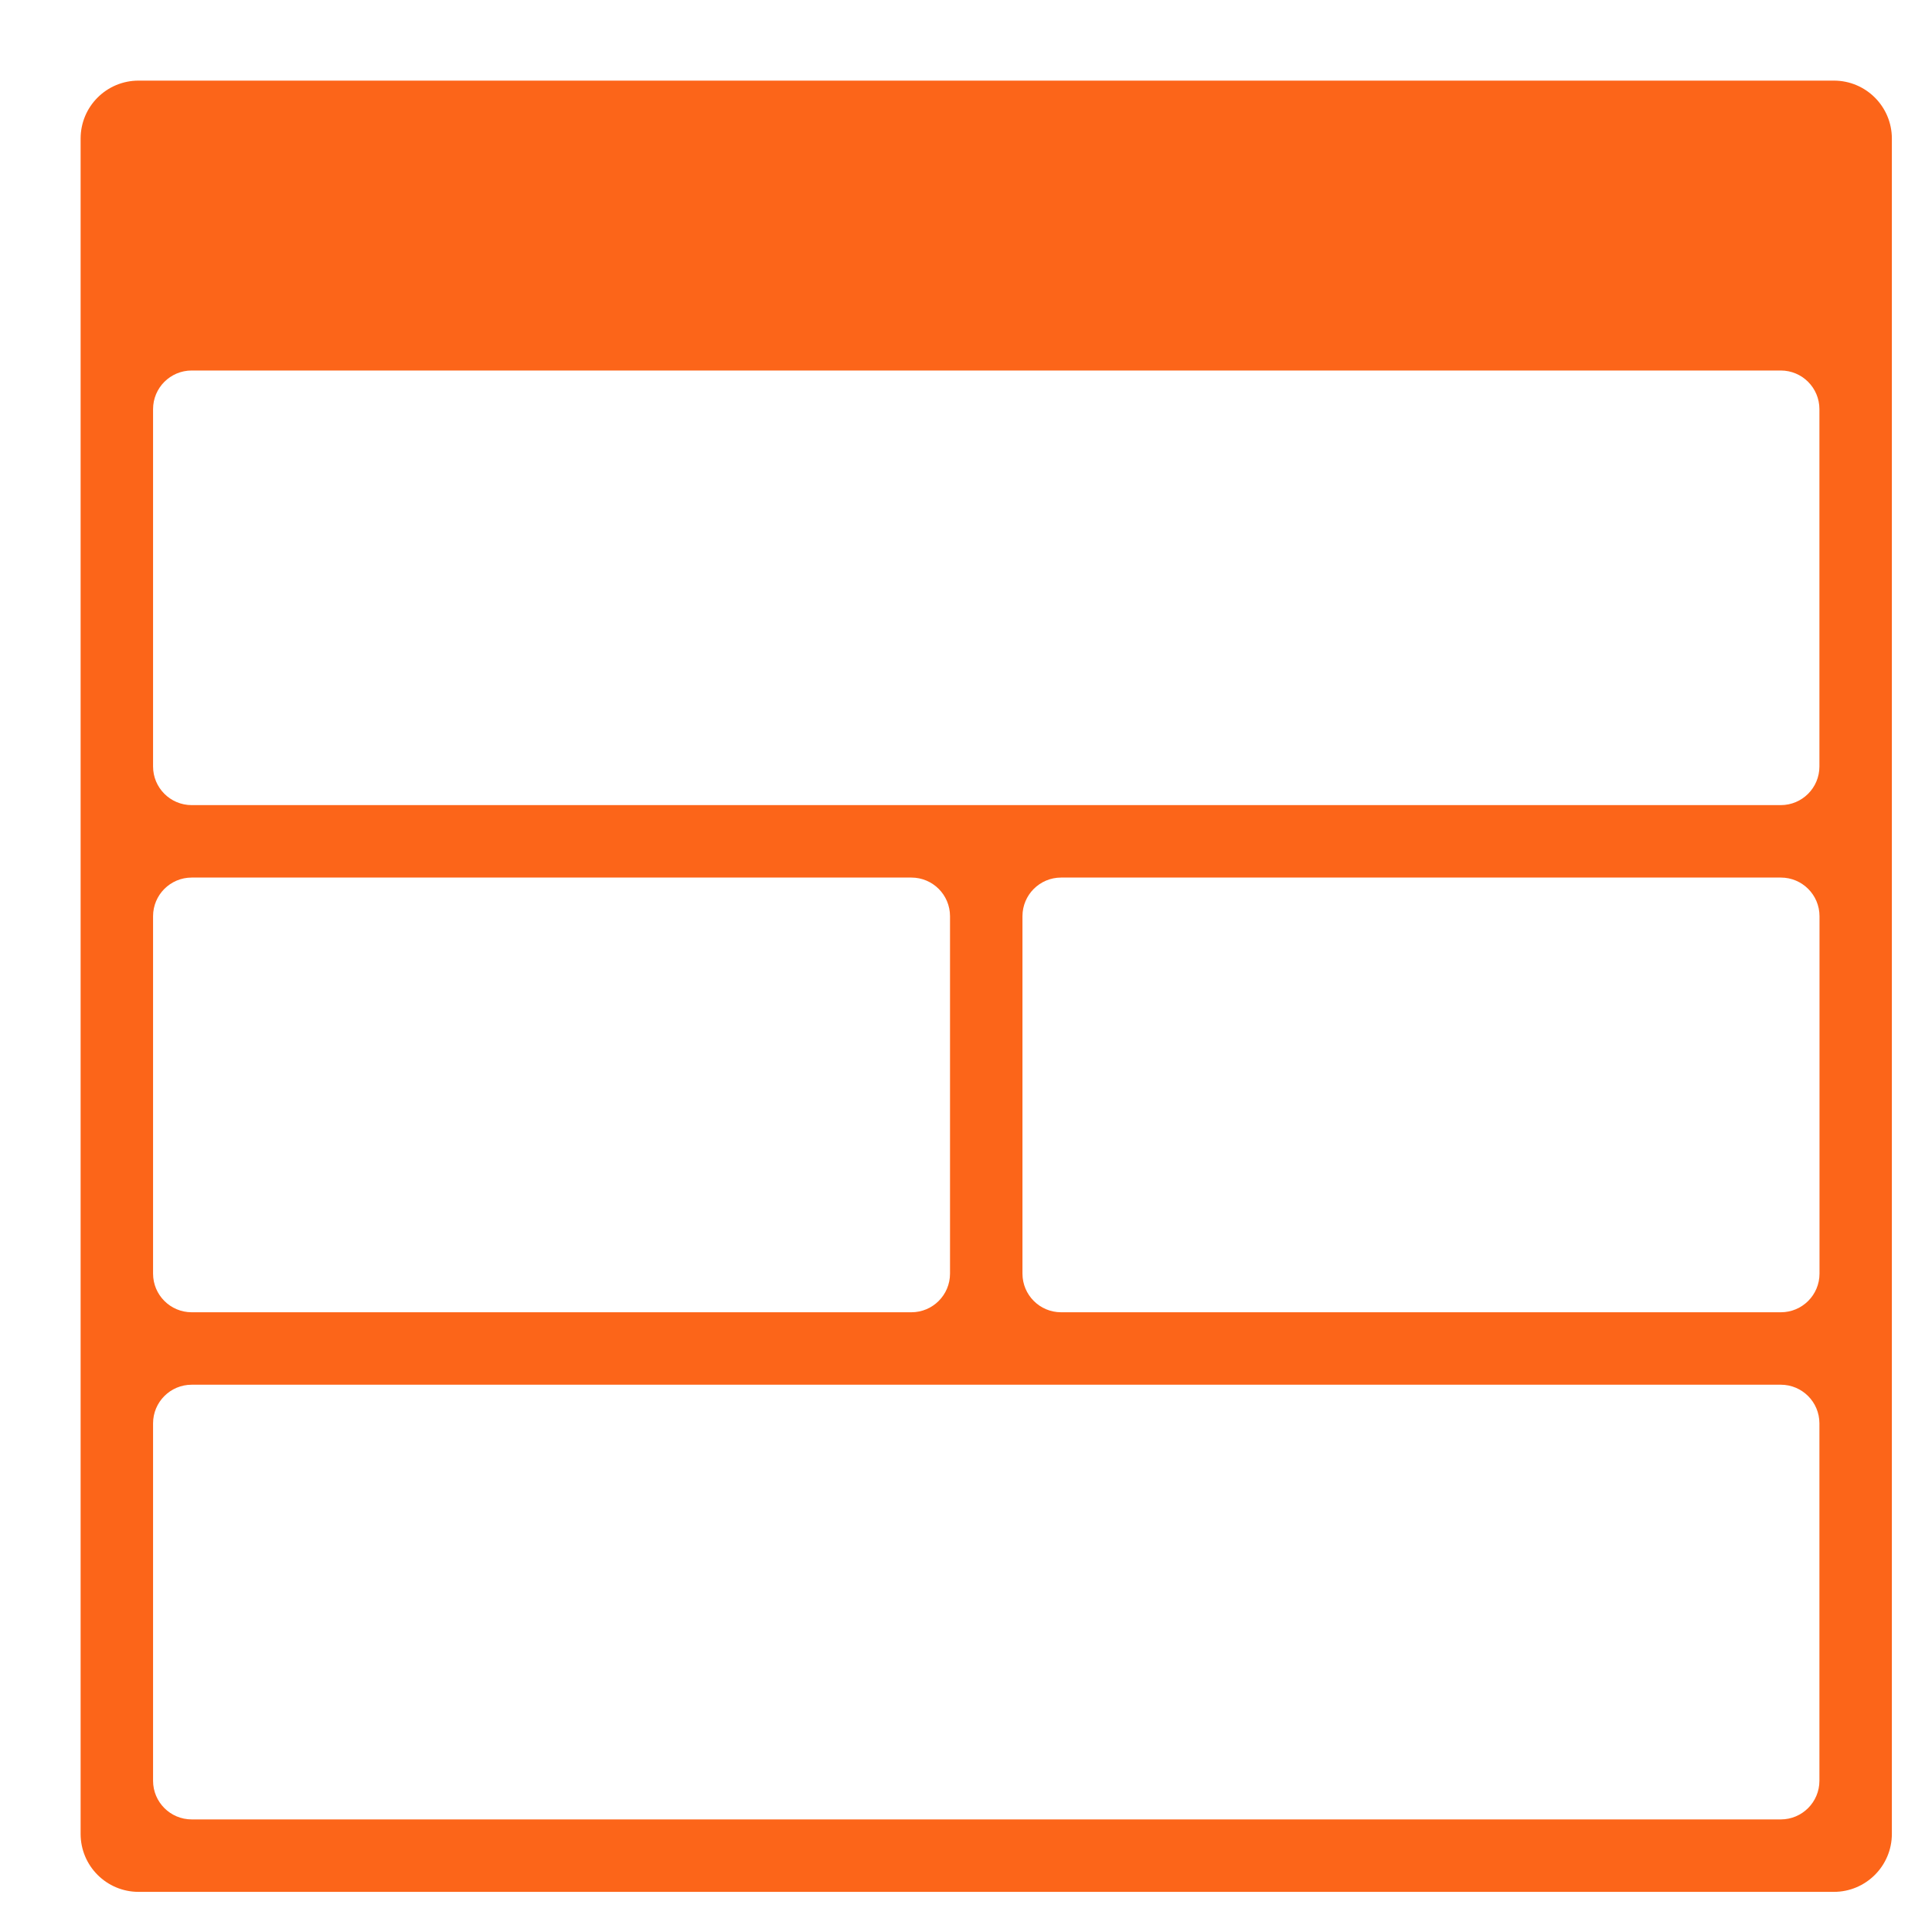 <svg width="22" height="22" viewBox="0 0 22 22" fill="none" xmlns="http://www.w3.org/2000/svg">
<g clip-path="url(#clip0_7500_24916)">
<path fill-rule="evenodd" clip-rule="evenodd" d="M1.578 0.918C1.213 0.918 0.918 1.213 0.918 1.578V9.168V9.993V14.943V15.768V20.883C0.918 21.247 1.213 21.543 1.578 21.543H20.883C21.247 21.543 21.543 21.247 21.543 20.883V1.578C21.543 1.213 21.247 0.918 20.883 0.918H1.578ZM1.743 8.728C1.743 8.971 1.94 9.168 2.183 9.168H20.278C20.521 9.168 20.718 8.971 20.718 8.728V4.659C20.718 4.416 20.521 4.219 20.278 4.219H2.183C1.94 4.219 1.743 4.416 1.743 4.659V8.728ZM11.643 14.503C11.643 14.746 11.84 14.943 12.083 14.943H20.279C20.522 14.943 20.719 14.746 20.719 14.503V10.433C20.719 10.19 20.522 9.993 20.279 9.993H12.083C11.84 9.993 11.643 10.19 11.643 10.433V14.503ZM1.743 14.503C1.743 14.746 1.94 14.943 2.183 14.943H10.378C10.621 14.943 10.818 14.746 10.818 14.503V10.433C10.818 10.19 10.621 9.993 10.378 9.993H2.183C1.94 9.993 1.743 10.19 1.743 10.433V14.503ZM1.743 20.278C1.743 20.521 1.94 20.718 2.183 20.718H20.278C20.521 20.718 20.718 20.521 20.718 20.278V16.208C20.718 15.965 20.521 15.768 20.278 15.768H2.183C1.94 15.768 1.743 15.965 1.743 16.208V20.278Z" fill="#FC6519"/>
</g>
<defs>
<clipPath id="clip0_7500_24916">
<rect width="22" height="22" fill="white"/>
</clipPath>
</defs>
</svg>
